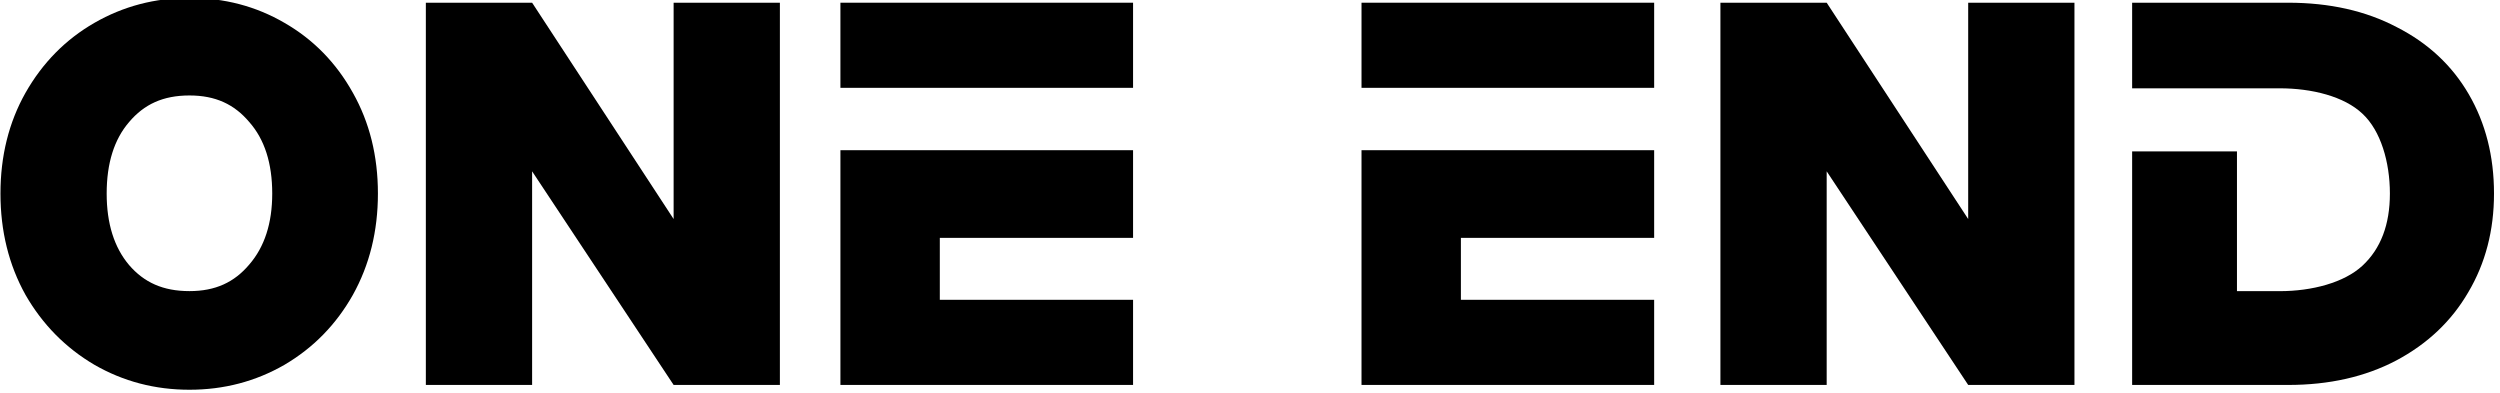 <?xml version="1.0" encoding="UTF-8" standalone="no"?>
<!-- Created with Inkscape (http://www.inkscape.org/) -->

<svg
   width="6.952in"
   height="1.092in"
   viewBox="0 0 667.396 104.872"
   version="1.1"
   id="svg1"
   inkscape:export-filename="m02-wordmark.svg"
   inkscape:export-xdpi="300"
   inkscape:export-ydpi="300"
   xmlns:inkscape="http://www.inkscape.org/namespaces/inkscape"
   xmlns:sodipodi="http://sodipodi.sourceforge.net/DTD/sodipodi-0.dtd"
   xmlns="http://www.w3.org/2000/svg"
   xmlns:svg="http://www.w3.org/2000/svg">
  <sodipodi:namedview
     id="namedview1"
     pagecolor="#ffffff"
     bordercolor="#000000"
     borderopacity="0.25"
     inkscape:showpageshadow="2"
     inkscape:pageopacity="0.0"
     inkscape:pagecheckerboard="0"
     inkscape:deskcolor="#d1d1d1"
     inkscape:document-units="px">
    <inkscape:page
       x="1.1011765e-15"
       y="0"
       width="667.396"
       height="104.872"
       id="page2"
       margin="0"
       bleed="0" />
  </sodipodi:namedview>
  <defs
     id="defs1" />
  <g
     id="g14"
     inkscape:label="wordmark"
     style="display:inline"
     transform="matrix(0.16,0,0,0.16,1.4424402e-7,-251.513)">
    <path
       d="m 1123.57,2214.46 h 177.37 v -637.98 h -177.37 v 361.07 L 887.377,1576.48 H 710.008 v 637.98 h 177.369 v -356.55 z"
       fill="#000000"
       id="path3"
       inkscape:label="N1" />
    <g
       id="g11"
       inkscape:label="E2"
       inkscape:groupmode="layer">
      <path
         d="m 2466.37,1822.62 h 293.83 v 67.42 78.89 h -322.57 v 103.46 h 322.57 v 142.07 h -488.46 v -391.84 h 97.31 z"
         fill="#000000"
         id="path7" />
      <path
         d="m 2449.1,1718.55 h 311.1 v -142.07 h -488.46 v 142.07 z"
         fill="#000000"
         id="path8" />
    </g>
    <g
       id="g12"
       inkscape:label="E1"
       inkscape:groupmode="layer">
      <path
         d="m 1596.61,1822.62 h 293.82 v 67.42 78.89 h -322.56 v 103.46 h 322.56 v 142.07 h -488.46 v -391.84 z"
         fill="#000000"
         id="path4" />
      <path
         d="m 1579.34,1718.55 h 311.09 v -142.07 h -488.46 v 142.07 z"
         fill="#000000"
         id="path5" />
    </g>
    <path
       d="m 3284.35,2214.46 h 177.37 v -637.98 h -177.37 v 361.07 l -236.19,-361.07 h -177.37 v 637.98 h 177.37 v -356.55 z"
       fill="#000000"
       id="path6"
       inkscape:label="N2" />
    <path
       fill-rule="evenodd"
       clip-rule="evenodd"
       d="m 156.846,2180.87 c 48.216,27.74 101.079,41.61 158.59,41.61 57.51,0 110.373,-13.87 158.589,-41.61 48.216,-28.35 86.266,-67.24 114.149,-116.69 27.884,-50.05 41.826,-106.44 41.826,-169.16 0,-62.71 -13.942,-118.8 -41.826,-168.24 -27.883,-50.06 -65.933,-88.95 -114.149,-116.69 -47.635,-27.74 -100.498,-41.61 -158.589,-41.61 -57.511,0 -110.374,13.87 -158.59,41.61 -48.215,27.74 -86.555,66.63 -115.02,116.69 C 13.942,1776.22 0,1832.31 0,1895.02 c 0,62.72 13.942,119.11 41.826,169.16 28.465,49.45 66.805,88.34 115.02,116.69 z m 258.411,-167.35 c -24.979,29.55 -56.253,44.33 -99.821,44.33 -44.15,0 -75.714,-14.48 -100.693,-43.42 -24.98,-29.55 -37.469,-69.35 -37.469,-119.41 0,-50.65 12.489,-90.45 37.469,-119.4 24.979,-29.55 56.543,-44.32 100.693,-44.32 43.568,0 74.842,14.77 99.821,44.32 25.56,28.95 38.341,68.75 38.341,119.4 0,49.45 -12.781,88.95 -38.341,118.5 z"
       fill="#000000"
       id="path10"
       inkscape:label="O1" />
    <path
       d="m 3999.56,1617.2 c -51.65,-27.15 -112.02,-40.72 -181.1,-40.72 H 3558 v 142.88 h 182.97 63.48 c 53.53,0 107.54,13.48 138.03,42.44 30.5,28.35 45.75,80.74 45.75,133.22 0,51.89 -15.25,92.01 -45.75,120.36 -30.49,28.36 -84.5,42.54 -138.03,42.54 h -71.48 V 1824.69 H 3558 v 389.79 h 260.46 c 68.46,0 128.51,-13.58 180.17,-40.73 52.28,-27.75 92.42,-65.76 120.43,-114.02 28.63,-48.27 42.94,-103.17 42.94,-164.71 0,-62.14 -14,-117.34 -42.01,-165.6 -28.01,-48.27 -68.15,-85.67 -120.43,-112.22 z"
       fill="#000000"
       id="path9"
       inkscape:label="D" />
  </g>
</svg>
